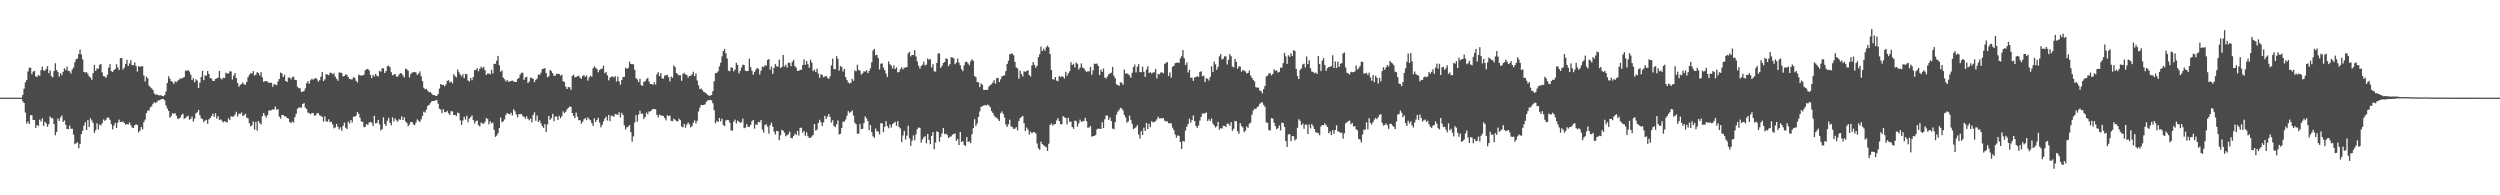 <?xml version="1.0" encoding="UTF-8"?>
<svg xmlns="http://www.w3.org/2000/svg" width="1920" height="150">
  <path d="M0 74.997h1v1.000H0zM1 74.997h1v1.000H1zM2 74.997h1v1.000H2zM3 74.997h1v1.000H3zM4 74.997h1v1.000H4zM5 74.997h1v1.000H5zM6 74.997h1v1.000H6zM7 74.997h1v1.000H7zM8 74.997h1v1.000H8zM9 74.997h1v1.000H9zM10 74.997h1v1.000H10zM11 74.997h1v1.000H11zM12 74.997h1v1.000H12zM13 74.997h1v1.000H13zM14 74.997h1v1.000H14zM15 74.997h1v1.000H15zM16 74.995h1v1.000H16zM17 72.815h1v5.071H17zM18 68.021h1v11.094H18zM19 63.198h1v23.299H19zM20 61.489h1v33.354H20zM21 54.932h1v38.369H21zM22 52.001h1v43.218H22zM23 51.953h1v36.533H23zM24 57.009h1v31.507H24zM25 54.968h1v37.185H25zM26 54.483h1v37.734H26zM27 58.679h1v39.564H27zM28 59.109h1v36.887H28zM29 57.569h1v39.284H29zM30 58.336h1v33.627H30zM31 53.916h1v39.422H31zM32 51.136h1v39.820H32zM33 53.995h1v42.724H33zM34 54.301h1v39.249H34zM35 53.009h1v41.781H35zM36 50.844h1v46.564H36zM37 56.181h1v39.205H37zM38 54.051h1v35.461H38zM39 58.459h1v32.299H39zM40 59.476h1v31.350H40zM41 54.546h1v40.663H41zM42 48.548h1v55.342H42zM43 53.825h1v47.475H43zM44 55.364h1v35.665H44zM45 58.764h1v34.097H45zM46 56.151h1v34.123H46zM47 57.673h1v31.074H47zM48 55.132h1v38.538H48zM49 52.397h1v40.132H49zM50 53.822h1v42.050H50zM51 51.054h1v47.974H51zM52 54.404h1v44.801H52zM53 54.674h1v41.774H53zM54 56.494h1v42.481H54zM55 53.347h1v45.493H55zM56 51.835h1v51.564H56zM57 47.837h1v62.864H57zM58 45.418h1v64.553H58zM59 44.931h1v64.323H59zM60 41.525h1v72.364H60zM61 38.034h1v72.434H61zM62 41.852h1v61.089H62zM63 45.554h1v54.886H63zM64 55.232h1v41.265H64zM65 55.717h1v38.214H65zM66 55.400h1v44.421H66zM67 56.725h1v35.484H67zM68 58.608h1v38.987H68zM69 59.615h1v31.263H69zM70 61.270h1v31.228H70zM71 56.152h1v38.277H71zM72 49.822h1v52.189H72zM73 54.477h1v45.550H73zM74 52.591h1v42.143H74zM75 52.796h1v46.626H75zM76 49.777h1v45.881H76zM77 49.211h1v47.202H77zM78 55.534h1v39.161H78zM79 58.469h1v33.271H79zM80 58.700h1v34.077H80zM81 59.761h1v32.078H81zM82 57.429h1v32.723H82zM83 52.006h1v38.489H83zM84 49.236h1v42.838H84zM85 54.637h1v40.736H85zM86 55.241h1v44.139H86zM87 53.927h1v42.528H87zM88 53.000h1v41.308H88zM89 49.382h1v48.896H89zM90 51.926h1v42.279H90zM91 53.801h1v38.048H91zM92 44.658h1v48.999H92zM93 44.614h1v49.014H93zM94 53.383h1v39.907H94zM95 51.942h1v42.514H95zM96 49.146h1v46.671H96zM97 45.940h1v49.352H97zM98 50.696h1v44.929H98zM99 48.674h1v45.374H99zM100 46.193h1v49.902H100zM101 50.022h1v47.902H101zM102 50.066h1v48.176H102zM103 47.924h1v48.258H103zM104 50.687h1v44.755H104zM105 54.933h1v41.176H105zM106 50.865h1v50.815H106zM107 51.314h1v49.000H107zM108 50.979h1v46.566H108zM109 50.837h1v48.541H109zM110 58.024h1v35.840H110zM111 62.496h1v29.415H111zM112 58.892h1v27.979H112zM113 60.172h1v24.747H113zM114 65.740h1v19.091H114zM115 66.950h1v15.495H115zM116 67.862h1v13.806H116zM117 69.074h1v10.664H117zM118 71.731h1v6.725H118zM119 72.751h1v6.458H119zM120 72.436h1v5.840H120zM121 73.078h1v4.097H121zM122 73.249h1v3.741H122zM123 73.124h1v3.298H123zM124 73.612h1v2.459H124zM125 73.932h1v2.094H125zM126 72.994h1v4.184H126zM127 70.232h1v10.804H127zM128 63.713h1v19.627H128zM129 58.557h1v26.621H129zM130 60.517h1v29.829H130zM131 62.330h1v26.849H131zM132 62.864h1v24.146H132zM133 64.455h1v22.988H133zM134 62.524h1v24.431H134zM135 63.159h1v25.730H135zM136 61.998h1v29.181H136zM137 61.230h1v29.917H137zM138 60.163h1v30.084H138zM139 60.432h1v27.844H139zM140 59.732h1v27.590H140zM141 59.114h1v32.118H141zM142 54.343h1v36.161H142zM143 54.316h1v35.353H143zM144 53.792h1v35.055H144zM145 54.945h1v36.948H145zM146 57.283h1v34.049H146zM147 61.551h1v28.006H147zM148 60.081h1v33.318H148zM149 63.125h1v28.022H149zM150 60.879h1v26.189H150zM151 61.845h1v24.408H151zM152 67.630h1v16.725H152zM153 63.552h1v24.997H153zM154 59.253h1v31.499H154zM155 54.301h1v37.194H155zM156 61.483h1v32.383H156zM157 57.889h1v34.781H157zM158 58.104h1v33.895H158zM159 54.523h1v40.537H159zM160 56.759h1v34.896H160zM161 59.963h1v30.727H161zM162 60.280h1v28.786H162zM163 62.076h1v25.255H163zM164 62.207h1v27.616H164zM165 60.609h1v26.423H165zM166 60.106h1v30.967H166zM167 59.586h1v29.654H167zM168 54.530h1v37.506H168zM169 60.256h1v31.443H169zM170 60.963h1v31.737H170zM171 59.693h1v34.329H171zM172 59.853h1v33.250H172zM173 55.853h1v38.033H173zM174 56.501h1v37.342H174zM175 56.345h1v34.464H175zM176 54.785h1v37.443H176zM177 54.833h1v34.411H177zM178 61.049h1v28.678H178zM179 57.937h1v31.463H179zM180 56.167h1v31.849H180zM181 60.020h1v25.842H181zM182 63.651h1v25.784H182zM183 66.671h1v20.635H183zM184 65.162h1v22.412H184zM185 64.451h1v21.933H185zM186 63.347h1v25.779H186zM187 64.768h1v23.721H187zM188 65.142h1v22.184H188zM189 62.869h1v27.485H189zM190 59.297h1v31.569H190zM191 57.449h1v37.185H191zM192 56.229h1v40.825H192zM193 56.530h1v39.676H193zM194 54.557h1v38.703H194zM195 58.007h1v41.555H195zM196 57.467h1v36.144H196zM197 55.387h1v44.954H197zM198 56.060h1v36.870H198zM199 57.884h1v36.620H199zM200 55.408h1v40.275H200zM201 59.398h1v29.848H201zM202 62.889h1v23.907H202zM203 62.289h1v26.437H203zM204 62.259h1v28.043H204zM205 62.690h1v25.758H205zM206 63.707h1v21.226H206zM207 63.510h1v21.328H207zM208 63.576h1v20.945H208zM209 66.599h1v17.420H209zM210 64.475h1v19.603H210zM211 65.032h1v16.816H211zM212 65.457h1v18.925H212zM213 62.584h1v21.183H213zM214 60.638h1v28.912H214zM215 55.699h1v35.443H215zM216 56.384h1v32.029H216zM217 59.130h1v29.118H217zM218 57.419h1v31.948H218zM219 62.157h1v27.239H219zM220 63.000h1v27.612H220zM221 59.644h1v31.391H221zM222 59.476h1v34.253H222zM223 60.943h1v33.560H223zM224 59.313h1v34.009H224zM225 58.891h1v35.195H225zM226 61.318h1v28.614H226zM227 61.335h1v26.127H227zM228 66.595h1v17.016H228zM229 67.701h1v14.934H229zM230 67.824h1v14.634H230zM231 70.616h1v12.073H231zM232 70.380h1v9.481H232zM233 69.863h1v9.278H233zM234 67.884h1v14.823H234zM235 63.910h1v19.824H235zM236 62.361h1v24.042H236zM237 64.335h1v22.652H237zM238 61.639h1v26.133H238zM239 60.493h1v26.275H239zM240 61.216h1v25.496H240zM241 60.426h1v28.394H241zM242 59.790h1v28.828H242zM243 60.895h1v26.122H243zM244 62.732h1v24.163H244zM245 61.556h1v27.032H245zM246 58.903h1v30.122H246zM247 55.344h1v34.506H247zM248 62.249h1v31.148H248zM249 60.969h1v28.422H249zM250 56.837h1v36.427H250zM251 57.235h1v36.196H251zM252 57.683h1v34.033H252zM253 55.743h1v38.226H253zM254 56.087h1v37.381H254zM255 57.065h1v38.480H255zM256 56.197h1v42.341H256zM257 58.897h1v39.011H257zM258 60.522h1v34.675H258zM259 61.985h1v35.413H259zM260 55.673h1v43.689H260zM261 55.692h1v42.095H261zM262 56.064h1v44.413H262zM263 58.702h1v37.933H263zM264 58.257h1v35.920H264zM265 57.103h1v41.004H265zM266 57.670h1v41.463H266zM267 59.247h1v34.191H267zM268 60.641h1v34.241H268zM269 61.033h1v31.110H269zM270 60.869h1v33.127H270zM271 59.259h1v30.415H271zM272 59.817h1v29.797H272zM273 62.045h1v26.805H273zM274 63.339h1v22.638H274zM275 57.402h1v29.984H275zM276 57.887h1v32.458H276zM277 58.031h1v35.210H277zM278 57.945h1v35.636H278zM279 57.391h1v40.240H279zM280 54.090h1v43.295H280zM281 53.186h1v42.117H281zM282 52.885h1v43.115H282zM283 54.076h1v40.086H283zM284 57.422h1v36.054H284zM285 60.023h1v34.363H285zM286 57.437h1v39.313H286zM287 58.704h1v30.209H287zM288 56.808h1v37.980H288zM289 58.177h1v36.232H289zM290 58.740h1v33.337H290zM291 54.437h1v41.084H291zM292 55.021h1v45.196H292zM293 52.429h1v46.680H293zM294 52.426h1v37.695H294zM295 56.051h1v39.229H295zM296 54.560h1v42.136H296zM297 50.832h1v41.888H297zM298 50.383h1v40.076H298zM299 51.589h1v42.653H299zM300 55.436h1v40.869H300zM301 57.867h1v32.315H301zM302 57.369h1v35.817H302zM303 56.762h1v34.179H303zM304 58.837h1v33.590H304zM305 58.778h1v34.703H305zM306 57.208h1v34.348H306zM307 56.123h1v35.825H307zM308 56.435h1v33.029H308zM309 57.919h1v34.236H309zM310 59.496h1v30.631H310zM311 52.777h1v40.509H311zM312 53.270h1v41.152H312zM313 54.328h1v42.483H313zM314 59.456h1v36.202H314zM315 56.780h1v36.888H315zM316 55.735h1v38.045H316zM317 55.422h1v40.090H317zM318 55.236h1v40.760H318zM319 55.697h1v38.461H319zM320 57.616h1v34.079H320zM321 56.419h1v36.376H321zM322 54.816h1v38.871H322zM323 58.576h1v33.081H323zM324 62.394h1v26.637H324zM325 67.357h1v18.415H325zM326 68.619h1v17.872H326zM327 68.202h1v15.960H327zM328 69.652h1v11.631H328zM329 70.790h1v9.849H329zM330 70.696h1v8.564H330zM331 71.793h1v6.155H331zM332 72.957h1v4.635H332zM333 73.010h1v4.554H333zM334 73.641h1v3.427H334zM335 73.684h1v3.086H335zM336 72.200h1v7.483H336zM337 68.039h1v15.455H337zM338 64.468h1v19.702H338zM339 65.293h1v21.576H339zM340 65.123h1v18.745H340zM341 66.294h1v19.855H341zM342 64.877h1v21.273H342zM343 62.109h1v23.047H343zM344 61.571h1v25.426H344zM345 63.384h1v24.949H345zM346 62.614h1v22.731H346zM347 64.018h1v21.578H347zM348 56.956h1v31.367H348zM349 58.445h1v29.775H349zM350 59.383h1v29.779H350zM351 53.426h1v33.026H351zM352 55.452h1v31.646H352zM353 57.291h1v35.161H353zM354 58.633h1v37.251H354zM355 56.991h1v35.508H355zM356 59.991h1v29.733H356zM357 56.745h1v35.033H357zM358 56.984h1v31.881H358zM359 61.730h1v32.162H359zM360 62.593h1v28.475H360zM361 59.936h1v30.015H361zM362 61.588h1v27.018H362zM363 59.161h1v33.103H363zM364 53.872h1v40.994H364zM365 53.611h1v39.492H365zM366 52.397h1v40.219H366zM367 54.657h1v41.514H367zM368 52.814h1v44.337H368zM369 51.158h1v42.985H369zM370 52.399h1v42.417H370zM371 51.320h1v43.831H371zM372 53.837h1v39.681H372zM373 57.543h1v33.123H373zM374 56.446h1v34.912H374zM375 56.428h1v39.056H375zM376 57.109h1v36.074H376zM377 53.550h1v41.149H377zM378 56.492h1v37.640H378zM379 49.047h1v50.683H379zM380 48.992h1v56.109H380zM381 46.608h1v57.552H381zM382 42.887h1v59.336H382zM383 50.113h1v48.241H383zM384 55.084h1v35.180H384zM385 54.116h1v39.759H385zM386 59.586h1v33.633H386zM387 60.834h1v30.923H387zM388 62.567h1v25.742H388zM389 61.395h1v25.345H389zM390 62.780h1v24.739H390zM391 62.525h1v25.288H391zM392 62.206h1v24.390H392zM393 61.838h1v26.908H393zM394 62.528h1v21.393H394zM395 62.911h1v22.469H395zM396 62.953h1v24.911H396zM397 60.699h1v29.399H397zM398 59.874h1v27.781H398zM399 57.235h1v30.562H399zM400 55.791h1v31.720H400zM401 55.837h1v33.338H401zM402 61.373h1v28.340H402zM403 59.515h1v31.685H403zM404 58.903h1v30.435H404zM405 63.752h1v27.553H405zM406 62.589h1v29.845H406zM407 59.631h1v31.454H407zM408 59.911h1v34.109H408zM409 60.661h1v27.625H409zM410 63.086h1v23.174H410zM411 61.306h1v31.429H411zM412 60.310h1v28.431H412zM413 57.175h1v36.572H413zM414 57.476h1v34.992H414zM415 55.785h1v39.005H415zM416 52.971h1v43.914H416zM417 52.731h1v45.544H417zM418 52.340h1v42.970H418zM419 56.129h1v45.309H419zM420 59.329h1v36.279H420zM421 58.549h1v30.532H421zM422 53.767h1v38.274H422zM423 54.658h1v36.104H423zM424 56.203h1v31.260H424zM425 58.283h1v34.872H425zM426 58.107h1v31.363H426zM427 56.582h1v32.985H427zM428 56.793h1v35.350H428zM429 56.717h1v32.255H429zM430 58.125h1v32.735H430zM431 57.353h1v31.957H431zM432 62.406h1v23.072H432zM433 62.918h1v23.925H433zM434 66.560h1v19.379H434zM435 68.406h1v15.596H435zM436 66.938h1v15.913H436zM437 66.952h1v14.878H437zM438 68.978h1v13.092H438zM439 58.328h1v28.478H439zM440 57.293h1v31.753H440zM441 59.444h1v31.214H441zM442 59.031h1v27.474H442zM443 58.582h1v31.014H443zM444 58.046h1v34.265H444zM445 59.721h1v32.623H445zM446 60.539h1v34.449H446zM447 58.393h1v35.134H447zM448 57.634h1v34.089H448zM449 59.050h1v31.578H449zM450 57.968h1v34.282H450zM451 61.925h1v28.176H451zM452 59.482h1v32.039H452zM453 58.223h1v34.193H453zM454 58.868h1v35.725H454zM455 52.452h1v44.287H455zM456 50.943h1v40.003H456zM457 52.053h1v41.597H457zM458 53.067h1v39.150H458zM459 55.529h1v34.950H459zM460 53.772h1v40.387H460zM461 52.945h1v44.848H461zM462 52.672h1v43.255H462zM463 50.406h1v42.860H463zM464 56.259h1v34.796H464zM465 55.283h1v34.316H465zM466 57.787h1v34.808H466zM467 61.719h1v26.558H467zM468 59.638h1v33.451H468zM469 58.936h1v29.881H469zM470 58.709h1v30.324H470zM471 59.481h1v30.233H471zM472 58.477h1v29.061H472zM473 62.514h1v25.334H473zM474 58.799h1v29.580H474zM475 62.520h1v23.691H475zM476 65.049h1v25.148H476zM477 61.425h1v25.197H477zM478 59.122h1v29.223H478zM479 59.075h1v37.200H479zM480 51.985h1v47.485H480zM481 52.951h1v44.765H481zM482 52.159h1v45.081H482zM483 47.287h1v48.729H483zM484 49.227h1v52.256H484zM485 49.192h1v59.588H485zM486 49.415h1v55.293H486zM487 53.560h1v40.471H487zM488 60.037h1v28.412H488zM489 61.004h1v32.496H489zM490 63.088h1v24.879H490zM491 60.502h1v24.520H491zM492 65.415h1v21.930H492zM493 65.902h1v21.392H493zM494 62.904h1v28.514H494zM495 62.286h1v27.545H495zM496 60.752h1v25.704H496zM497 59.768h1v27.973H497zM498 62.556h1v23.001H498zM499 64.512h1v21.103H499zM500 64.445h1v20.153H500zM501 65.164h1v18.453H501zM502 63.139h1v20.664H502zM503 64.904h1v19.018H503zM504 57.100h1v31.149H504zM505 55.441h1v34.792H505zM506 58.416h1v29.657H506zM507 56.155h1v32.410H507zM508 60.144h1v28.671H508zM509 60.475h1v28.679H509zM510 58.101h1v32.586H510zM511 57.769h1v34.736H511zM512 57.462h1v30.991H512zM513 59.260h1v29.876H513zM514 62.440h1v26.290H514zM515 58.821h1v33.987H515zM516 59.738h1v33.413H516zM517 50.163h1v40.975H517zM518 51.470h1v40.527H518zM519 56.087h1v36.859H519zM520 57.033h1v36.310H520zM521 57.885h1v33.321H521zM522 57.738h1v34.577H522zM523 62.017h1v35.232H523zM524 56.796h1v41.013H524zM525 55.841h1v39.280H525zM526 57.147h1v40.930H526zM527 57.559h1v38.159H527zM528 59.610h1v34.521H528zM529 58.192h1v37.311H529zM530 58.233h1v39.624H530zM531 57.060h1v39.786H531zM532 55.112h1v39.214H532zM533 58.399h1v34.064H533zM534 56.381h1v38.500H534zM535 61.852h1v30.972H535zM536 65.524h1v20.119H536zM537 68.391h1v14.299H537zM538 68.004h1v12.589H538zM539 69.124h1v11.601H539zM540 70.629h1v10.022H540zM541 71.000h1v9.114H541zM542 71.954h1v6.221H542zM543 72.766h1v4.340H543zM544 73.515h1v3.478H544zM545 73.476h1v3.174H545zM546 72.935h1v4.201H546zM547 70.032h1v9.253H547zM548 62.421h1v22.266H548zM549 56.213h1v38.479H549zM550 55.931h1v36.945H550zM551 54.771h1v38.977H551zM552 51.006h1v39.600H552zM553 48.182h1v45.087H553zM554 43.295h1v47.867H554zM555 39.172h1v56.872H555zM556 37.601h1v59.333H556zM557 40.978h1v51.594H557zM558 44.954h1v47.106H558zM559 54.282h1v38.019H559zM560 54.754h1v39.474H560zM561 51.654h1v48.473H561zM562 52.084h1v48.339H562zM563 54.726h1v38.763H563zM564 53.392h1v38.448H564zM565 48.227h1v46.571H565zM566 49.858h1v42.762H566zM567 56.303h1v37.068H567zM568 54.462h1v39.963H568zM569 51.774h1v42.034H569zM570 49.635h1v41.498H570zM571 49.904h1v48.593H571zM572 54.327h1v43.740H572zM573 54.615h1v40.727H573zM574 54.453h1v42.983H574zM575 45.106h1v52.313H575zM576 51.537h1v44.442H576zM577 54.272h1v38.942H577zM578 57.324h1v34.765H578zM579 55.305h1v43.519H579zM580 53.507h1v42.007H580zM581 52.150h1v43.726H581zM582 52.904h1v40.705H582zM583 57.200h1v36.809H583zM584 54.330h1v37.815H584zM585 51.100h1v48.500H585zM586 51.626h1v50.133H586zM587 50.138h1v45.987H587zM588 50.362h1v45.014H588zM589 45.988h1v51.321H589zM590 45.338h1v57.244H590zM591 53.528h1v42.680H591zM592 51.066h1v43.084H592zM593 56.706h1v40.641H593zM594 52.056h1v49.055H594zM595 49.254h1v54.037H595zM596 50.953h1v49.557H596zM597 51.208h1v49.581H597zM598 45.801h1v61.895H598zM599 52.258h1v51.619H599zM600 51.341h1v48.369H600zM601 42.183h1v58.239H601zM602 51.074h1v50.827H602zM603 49.643h1v55.030H603zM604 51.894h1v51.935H604zM605 48.179h1v54.898H605zM606 48.236h1v52.898H606zM607 50.844h1v55.101H607zM608 47.440h1v58.801H608zM609 45.936h1v58.456H609zM610 50.764h1v51.912H610zM611 51.900h1v51.758H611zM612 54.485h1v46.075H612zM613 54.331h1v49.809H613zM614 53.575h1v44.576H614zM615 53.648h1v44.455H615zM616 49.986h1v51.948H616zM617 45.609h1v54.944H617zM618 49.707h1v54.595H618zM619 46.805h1v54.799H619zM620 49.370h1v55.302H620zM621 51.960h1v54.018H621zM622 45.807h1v59.956H622zM623 48.041h1v56.775H623zM624 54.640h1v48.977H624zM625 53.419h1v41.863H625zM626 55.308h1v44.971H626zM627 52.717h1v46.792H627zM628 56.518h1v37.984H628zM629 59.743h1v32.282H629zM630 57.015h1v36.890H630zM631 57.580h1v39.263H631zM632 59.318h1v34.614H632zM633 58.786h1v30.136H633zM634 58.331h1v33.028H634zM635 59.678h1v29.915H635zM636 60.661h1v26.987H636zM637 58.671h1v31.199H637zM638 50.242h1v43.896H638zM639 45.021h1v47.353H639zM640 53.031h1v43.718H640zM641 53.203h1v44.553H641zM642 43.102h1v52.376H642zM643 45.149h1v47.389H643zM644 54.204h1v49.112H644zM645 50.711h1v51.979H645zM646 51.533h1v46.767H646zM647 54.955h1v38.473H647zM648 52.948h1v40.520H648zM649 59.244h1v32.498H649zM650 61.485h1v27.420H650zM651 63.239h1v22.098H651zM652 64.199h1v22.485H652zM653 63.564h1v22.359H653zM654 60.534h1v24.312H654zM655 62.070h1v26.744H655zM656 54.044h1v40.192H656zM657 54.801h1v40.614H657zM658 49.712h1v52.951H658zM659 53.700h1v48.979H659zM660 54.338h1v40.795H660zM661 57.177h1v42.054H661zM662 56.384h1v42.541H662zM663 54.709h1v39.819H663zM664 54.981h1v34.427H664zM665 53.888h1v37.112H665zM666 56.177h1v36.925H666zM667 54.588h1v45.411H667zM668 52.459h1v43.656H668zM669 47.854h1v53.680H669zM670 38.787h1v65.912H670zM671 37.506h1v68.271H671zM672 42.418h1v56.331H672zM673 42.071h1v58.712H673zM674 44.591h1v56.451H674zM675 53.416h1v49.857H675zM676 48.913h1v45.645H676zM677 48.704h1v46.033H677zM678 51.989h1v49.566H678zM679 53.853h1v43.503H679zM680 56.539h1v36.502H680zM681 59.132h1v37.789H681zM682 47.160h1v51.369H682zM683 49.374h1v46.276H683zM684 50.333h1v47.707H684zM685 52.614h1v42.716H685zM686 50.214h1v44.215H686zM687 53.048h1v40.496H687zM688 51.766h1v44.841H688zM689 55.598h1v37.414H689zM690 55.134h1v42.425H690zM691 53.167h1v45.499H691zM692 51.585h1v57.498H692zM693 53.256h1v50.786H693zM694 52.068h1v48.451H694zM695 51.830h1v55.324H695zM696 51.547h1v52.634H696zM697 41.019h1v55.541H697zM698 39.835h1v66.450H698zM699 43.308h1v68.741H699zM700 42.245h1v65.809H700zM701 42.285h1v61.730H701zM702 38.538h1v69.261H702zM703 43.368h1v59.811H703zM704 47.198h1v51.914H704zM705 50.552h1v47.381H705zM706 52.735h1v45.411H706zM707 50.730h1v58.808H707zM708 49.664h1v57.384H708zM709 47.346h1v58.097H709zM710 50.265h1v54.312H710zM711 49.613h1v60.475H711zM712 44.863h1v58.002H712zM713 45.989h1v61.412H713zM714 45.425h1v65.195H714zM715 51.741h1v52.659H715zM716 49.306h1v52.147H716zM717 54.740h1v59.824H717zM718 55.030h1v54.476H718zM719 48.342h1v52.503H719zM720 40.998h1v60.408H720zM721 41.094h1v67.656H721zM722 52.228h1v52.956H722zM723 50.588h1v51.878H723zM724 48.301h1v49.937H724zM725 47.639h1v55.424H725zM726 44.806h1v57.784H726zM727 45.300h1v58.306H727zM728 50.803h1v55.249H728zM729 49.231h1v55.878H729zM730 43.997h1v60.748H730zM731 44.201h1v59.247H731zM732 44.748h1v58.124H732zM733 49.305h1v53.212H733zM734 48.045h1v60.079H734zM735 44.982h1v61.767H735zM736 48.087h1v63.261H736zM737 50.132h1v51.176H737zM738 53.034h1v55.992H738zM739 54.665h1v53.746H739zM740 50.115h1v61.270H740zM741 47.589h1v64.507H741zM742 47.445h1v57.820H742zM743 48.717h1v60.457H743zM744 50.138h1v58.351H744zM745 47.125h1v62.779H745zM746 45.486h1v57.595H746zM747 46.630h1v51.820H747zM748 58.413h1v33.134H748zM749 59.218h1v37.592H749zM750 63.025h1v31.791H750zM751 63.190h1v26.540H751zM752 66.990h1v18.562H752zM753 64.073h1v17.973H753zM754 65.152h1v16.368H754zM755 69.026h1v12.005H755zM756 69.120h1v11.518H756zM757 68.911h1v12.162H757zM758 69.042h1v11.317H758zM759 66.478h1v14.504H759zM760 65.367h1v16.900H760zM761 64.689h1v20.670H761zM762 63.393h1v23.284H762zM763 61.661h1v27.086H763zM764 64.261h1v25.782H764zM765 59.988h1v30.349H765zM766 59.733h1v31.874H766zM767 62.989h1v29.925H767zM768 60.936h1v26.020H768zM769 58.575h1v27.032H769zM770 58.142h1v29.314H770zM771 57.791h1v32.531H771zM772 54.644h1v41.020H772zM773 49.167h1v48.287H773zM774 46.674h1v48.823H774zM775 41.725h1v50.176H775zM776 41.216h1v55.877H776zM777 41.173h1v56.489H777zM778 42.458h1v56.625H778zM779 47.489h1v51.204H779zM780 51.754h1v45.954H780zM781 52.576h1v47.559H781zM782 60.417h1v32.582H782zM783 54.290h1v36.497H783zM784 56.905h1v32.900H784zM785 58.717h1v30.266H785zM786 54.679h1v39.994H786zM787 55.178h1v45.456H787zM788 54.543h1v43.422H788zM789 53.878h1v45.640H789zM790 57.696h1v45.689H790zM791 58.797h1v42.337H791zM792 50.254h1v52.212H792zM793 47.640h1v53.837H793zM794 49.824h1v51.691H794zM795 52.083h1v50.432H795zM796 50.572h1v59.629H796zM797 43.871h1v70.020H797zM798 41.635h1v73.500H798zM799 35.800h1v72.994H799zM800 39.239h1v71.406H800zM801 37.364h1v74.200H801zM802 38.942h1v73.472H802zM803 36.282h1v76.773H803zM804 35.082h1v80.898H804zM805 36.336h1v74.073H805zM806 41.466h1v54.542H806zM807 53.831h1v40.920H807zM808 60.804h1v35.647H808zM809 61.135h1v34.307H809zM810 59.132h1v36.212H810zM811 61.855h1v30.734H811zM812 62.352h1v28.442H812zM813 58.434h1v34.483H813zM814 59.289h1v36.026H814zM815 58.512h1v36.985H815zM816 59.003h1v30.153H816zM817 60.313h1v29.801H817zM818 55.074h1v35.530H818zM819 58.194h1v37.326H819zM820 56.261h1v34.180H820zM821 54.687h1v38.780H821zM822 47.751h1v45.665H822zM823 49.921h1v47.670H823zM824 48.944h1v49.964H824zM825 51.804h1v40.825H825zM826 48.021h1v44.940H826zM827 49.034h1v48.206H827zM828 53.417h1v41.357H828zM829 51.913h1v40.001H829zM830 48.678h1v44.865H830zM831 51.852h1v41.375H831zM832 52.513h1v40.338H832zM833 54.095h1v36.433H833zM834 55.217h1v37.869H834zM835 54.757h1v43.390H835zM836 54.788h1v43.061H836zM837 51.278h1v45.484H837zM838 57.422h1v47.540H838zM839 54.026h1v50.493H839zM840 48.810h1v55.586H840zM841 49.154h1v54.473H841zM842 48.736h1v50.701H842zM843 50.598h1v48.113H843zM844 57.680h1v41.226H844zM845 53.461h1v45.560H845zM846 55.141h1v38.711H846zM847 52.565h1v45.815H847zM848 59.482h1v32.165H848zM849 60.335h1v28.522H849zM850 58.756h1v29.926H850zM851 56.995h1v35.091H851zM852 56.420h1v33.804H852zM853 55.777h1v37.271H853zM854 51.339h1v47.441H854zM855 58.207h1v41.038H855zM856 60.107h1v33.739H856zM857 64.770h1v23.319H857zM858 65.295h1v20.467H858zM859 65.963h1v18.444H859zM860 63.192h1v19.600H860zM861 63.517h1v19.766H861zM862 65.092h1v19.710H862zM863 53.430h1v34.822H863zM864 56.596h1v33.648H864zM865 56.258h1v37.951H865zM866 56.986h1v36.310H866zM867 57.961h1v30.812H867zM868 59.764h1v32.233H868zM869 55.912h1v39.257H869zM870 51.554h1v47.598H870zM871 49.543h1v48.856H871zM872 55.664h1v42.023H872zM873 51.255h1v44.866H873zM874 49.315h1v54.011H874zM875 55.277h1v51.234H875zM876 55.503h1v45.158H876zM877 51.170h1v52.482H877zM878 55.172h1v42.919H878zM879 59.068h1v41.483H879zM880 53.352h1v41.113H880zM881 50.838h1v48.304H881zM882 56.093h1v39.041H882zM883 55.414h1v42.289H883zM884 56.504h1v36.648H884zM885 55.628h1v38.386H885zM886 55.493h1v38.112H886zM887 52.903h1v40.179H887zM888 60.218h1v31.375H888zM889 56.683h1v32.982H889zM890 57.065h1v33.948H890zM891 55.660h1v35.145H891zM892 55.614h1v35.302H892zM893 56.244h1v34.367H893zM894 49.067h1v43.653H894zM895 48.264h1v45.001H895zM896 47.673h1v45.576H896zM897 58.283h1v36.367H897zM898 55.725h1v38.938H898zM899 59.668h1v35.065H899zM900 51.189h1v46.826H900zM901 50.635h1v49.271H901zM902 48.591h1v54.732H902zM903 48.198h1v57.574H903zM904 47.940h1v56.017H904zM905 48.399h1v56.079H905zM906 44.847h1v64.198H906zM907 43.222h1v71.146H907zM908 38.394h1v69.925H908zM909 44.705h1v64.049H909zM910 49.958h1v50.326H910zM911 47.908h1v49.439H911zM912 55.667h1v39.620H912zM913 53.662h1v37.528H913zM914 59.721h1v34.417H914zM915 59.658h1v32.580H915zM916 62.131h1v26.524H916zM917 59.478h1v33.506H917zM918 59.243h1v37.456H918zM919 58.445h1v39.699H919zM920 59.130h1v37.305H920zM921 55.281h1v37.342H921zM922 54.675h1v35.150H922zM923 58.588h1v28.575H923zM924 58.131h1v29.054H924zM925 63.042h1v23.955H925zM926 60.080h1v26.315H926zM927 60.465h1v32.555H927zM928 61.830h1v29.774H928zM929 59.027h1v33.892H929zM930 50.914h1v40.088H930zM931 55.389h1v39.492H931zM932 47.253h1v49.073H932zM933 49.389h1v48.580H933zM934 53.597h1v43.384H934zM935 51.255h1v42.340H935zM936 43.298h1v56.361H936zM937 41.463h1v56.903H937zM938 45.705h1v53.102H938zM939 45.076h1v51.521H939zM940 43.202h1v53.534H940zM941 43.325h1v54.271H941zM942 49.554h1v45.304H942zM943 45.946h1v49.163H943zM944 41.483h1v55.134H944zM945 43.177h1v50.605H945zM946 51.124h1v49.396H946zM947 51.776h1v47.133H947zM948 45.241h1v47.612H948zM949 47.456h1v45.732H949zM950 52.800h1v47.997H950zM951 50.880h1v51.896H951zM952 51.224h1v43.361H952zM953 55.092h1v41.645H953zM954 53.767h1v44.105H954zM955 54.293h1v47.166H955zM956 54.849h1v45.548H956zM957 56.455h1v40.685H957zM958 56.028h1v42.185H958zM959 54.155h1v40.859H959zM960 57.994h1v36.217H960zM961 59.737h1v28.445H961zM962 61.294h1v23.703H962zM963 62.628h1v20.880H963zM964 66.922h1v16.905H964zM965 67.353h1v15.060H965zM966 67.288h1v14.334H966zM967 69.459h1v10.262H967zM968 70.004h1v8.834H968zM969 71.720h1v6.876H969zM970 68.409h1v12.156H970zM971 65.997h1v16.007H971zM972 58.742h1v35.243H972zM973 58.069h1v36.227H973zM974 56.382h1v43.428H974zM975 56.284h1v44.138H975zM976 57.816h1v32.909H976zM977 56.831h1v34.232H977zM978 53.219h1v41.043H978zM979 54.383h1v42.491H979zM980 53.991h1v45.237H980zM981 55.771h1v42.730H981zM982 55.195h1v41.154H982zM983 51.975h1v48.172H983zM984 51.920h1v42.303H984zM985 48.510h1v45.991H985zM986 40.531h1v56.931H986zM987 43.341h1v64.987H987zM988 49.061h1v63.796H988zM989 42.439h1v60.806H989zM990 43.675h1v59.268H990zM991 40.934h1v67.526H991zM992 43.040h1v61.394H992zM993 38.575h1v66.104H993zM994 39.158h1v68.749H994zM995 52.869h1v53.922H995zM996 58.433h1v39.726H996zM997 60.699h1v30.882H997zM998 53.667h1v39.100H998zM999 52.538h1v43.627H999zM1000 49.495h1v45.355H1000zM1001 48.914h1v49.951H1001zM1002 51.800h1v43.882H1002zM1003 43.438h1v52.329H1003zM1004 49.270h1v53.657H1004zM1005 46.298h1v49.341H1005zM1006 52.451h1v46.125H1006zM1007 54.968h1v40.213H1007zM1008 55.201h1v41.622H1008zM1009 56.332h1v42.810H1009zM1010 55.655h1v45.948H1010zM1011 56.766h1v45.118H1011zM1012 42.996h1v59.291H1012zM1013 49.108h1v54.724H1013zM1014 54.578h1v42.543H1014zM1015 46.475h1v49.520H1015zM1016 44.572h1v51.625H1016zM1017 49.860h1v44.883H1017zM1018 54.354h1v41.853H1018zM1019 52.351h1v45.232H1019zM1020 51.399h1v51.007H1020zM1021 51.312h1v49.646H1021zM1022 50.745h1v53.048H1022zM1023 42.424h1v57.579H1023zM1024 52.209h1v50.658H1024zM1025 47.197h1v52.570H1025zM1026 52.190h1v44.071H1026zM1027 47.330h1v53.624H1027zM1028 51.364h1v49.737H1028zM1029 48.960h1v53.065H1029zM1030 48.559h1v53.325H1030zM1031 41.071h1v65.498H1031zM1032 40.291h1v62.112H1032zM1033 51.792h1v43.002H1033zM1034 55.851h1v38.075H1034zM1035 56.372h1v36.716H1035zM1036 57.193h1v35.391H1036zM1037 55.098h1v40.451H1037zM1038 55.532h1v38.823H1038zM1039 55.265h1v41.845H1039zM1040 54.935h1v41.953H1040zM1041 50.269h1v48.982H1041zM1042 53.385h1v46.744H1042zM1043 52.436h1v54.138H1043zM1044 50.722h1v56.503H1044zM1045 47.445h1v61.991H1045zM1046 47.477h1v55.879H1046zM1047 56.540h1v43.056H1047zM1048 56.353h1v43.269H1048zM1049 55.897h1v38.053H1049zM1050 57.574h1v41.760H1050zM1051 55.766h1v35.015H1051zM1052 59.456h1v34.962H1052zM1053 61.980h1v33.675H1053zM1054 57.631h1v36.096H1054zM1055 63.079h1v28.739H1055zM1056 58.215h1v32.383H1056zM1057 59.721h1v31.824H1057zM1058 64.170h1v25.843H1058zM1059 59.756h1v28.451H1059zM1060 62.477h1v25.241H1060zM1061 54.621h1v39.683H1061zM1062 51.605h1v44.855H1062zM1063 53.544h1v42.393H1063zM1064 51.706h1v43.119H1064zM1065 49.872h1v46.379H1065zM1066 51.062h1v47.886H1066zM1067 46.818h1v48.294H1067zM1068 48.085h1v47.036H1068zM1069 48.746h1v47.703H1069zM1070 50.127h1v47.268H1070zM1071 55.106h1v44.042H1071zM1072 55.479h1v37.870H1072zM1073 59.232h1v28.803H1073zM1074 64.163h1v23.400H1074zM1075 64.552h1v20.348H1075zM1076 66.163h1v20.405H1076zM1077 63.011h1v27.036H1077zM1078 56.012h1v32.613H1078zM1079 52.413h1v42.149H1079zM1080 47.421h1v49.276H1080zM1081 41.066h1v51.706H1081zM1082 48.321h1v46.494H1082zM1083 40.731h1v52.549H1083zM1084 47.095h1v49.200H1084zM1085 57.043h1v40.892H1085zM1086 54.897h1v39.215H1086zM1087 56.958h1v34.920H1087zM1088 57.692h1v30.640H1088zM1089 58.054h1v34.062H1089zM1090 62.580h1v25.324H1090zM1091 61.301h1v29.259H1091zM1092 61.506h1v31.850H1092zM1093 59.270h1v33.155H1093zM1094 58.749h1v32.992H1094zM1095 59.311h1v34.296H1095zM1096 58.752h1v33.954H1096zM1097 55.372h1v40.060H1097zM1098 56.573h1v40.737H1098zM1099 55.153h1v43.258H1099zM1100 53.271h1v43.252H1100zM1101 56.669h1v39.498H1101zM1102 51.896h1v41.313H1102zM1103 48.842h1v46.257H1103zM1104 52.740h1v45.645H1104zM1105 49.005h1v50.421H1105zM1106 57.585h1v32.992H1106zM1107 51.670h1v43.267H1107zM1108 51.421h1v46.202H1108zM1109 53.598h1v43.752H1109zM1110 52.354h1v47.182H1110zM1111 50.120h1v51.578H1111zM1112 56.725h1v38.028H1112zM1113 55.598h1v44.533H1113zM1114 57.701h1v41.219H1114zM1115 57.770h1v44.103H1115zM1116 48.357h1v56.380H1116zM1117 48.898h1v48.048H1117zM1118 47.048h1v51.018H1118zM1119 52.213h1v49.754H1119zM1120 44.308h1v60.777H1120zM1121 46.318h1v56.246H1121zM1122 45.592h1v63.340H1122zM1123 45.190h1v63.110H1123zM1124 41.901h1v65.199H1124zM1125 44.978h1v57.458H1125zM1126 49.326h1v50.810H1126zM1127 48.564h1v57.115H1127zM1128 46.730h1v63.103H1128zM1129 49.562h1v55.753H1129zM1130 50.109h1v55.589H1130zM1131 43.699h1v66.317H1131zM1132 40.626h1v66.150H1132zM1133 37.569h1v70.821H1133zM1134 47.276h1v60.866H1134zM1135 42.191h1v62.723H1135zM1136 36.241h1v72.434H1136zM1137 43.062h1v61.190H1137zM1138 48.756h1v53.970H1138zM1139 45.236h1v48.712H1139zM1140 48.350h1v46.950H1140zM1141 53.170h1v51.229H1141zM1142 47.885h1v64.485H1142zM1143 44.143h1v65.737H1143zM1144 44.983h1v56.222H1144zM1145 45.967h1v57.455H1145zM1146 46.328h1v57.051H1146zM1147 47.885h1v61.387H1147zM1148 43.372h1v58.835H1148zM1149 39.290h1v64.298H1149zM1150 43.402h1v54.600H1150zM1151 48.299h1v52.959H1151zM1152 50.451h1v49.829H1152zM1153 50.320h1v49.170H1153zM1154 48.495h1v47.668H1154zM1155 47.835h1v51.953H1155zM1156 45.825h1v54.932H1156zM1157 47.352h1v52.918H1157zM1158 49.226h1v50.596H1158zM1159 48.534h1v53.090H1159zM1160 46.955h1v57.952H1160zM1161 49.858h1v55.363H1161zM1162 51.645h1v53.166H1162zM1163 50.029h1v58.912H1163zM1164 48.296h1v59.039H1164zM1165 44.052h1v60.727H1165zM1166 45.720h1v57.600H1166zM1167 48.289h1v55.652H1167zM1168 53.776h1v50.502H1168zM1169 53.248h1v44.921H1169zM1170 59.681h1v35.808H1170zM1171 59.842h1v32.894H1171zM1172 61.938h1v25.695H1172zM1173 64.214h1v21.099H1173zM1174 62.973h1v19.573H1174zM1175 67.329h1v15.155H1175zM1176 69.730h1v11.361H1176zM1177 70.143h1v9.672H1177zM1178 71.484h1v7.375H1178zM1179 70.681h1v8.298H1179zM1180 68.061h1v13.617H1180zM1181 66.355h1v15.078H1181zM1182 65.563h1v20.328H1182zM1183 65.767h1v21.759H1183zM1184 65.085h1v20.324H1184zM1185 65.205h1v22.636H1185zM1186 58.919h1v33.068H1186zM1187 60.283h1v33.551H1187zM1188 62.373h1v31.222H1188zM1189 64.350h1v22.896H1189zM1190 64.625h1v23.262H1190zM1191 62.240h1v25.609H1191zM1192 61.226h1v25.298H1192zM1193 61.327h1v26.497H1193zM1194 59.580h1v30.473H1194zM1195 51.098h1v41.970H1195zM1196 51.021h1v44.571H1196zM1197 53.014h1v44.900H1197zM1198 54.538h1v47.336H1198zM1199 52.375h1v46.141H1199zM1200 51.671h1v47.908H1200zM1201 41.474h1v60.404H1201zM1202 44.377h1v56.242H1202zM1203 49.849h1v47.867H1203zM1204 52.089h1v46.657H1204zM1205 55.321h1v42.367H1205zM1206 48.732h1v48.774H1206zM1207 52.391h1v44.118H1207zM1208 55.441h1v39.543H1208zM1209 53.411h1v41.263H1209zM1210 48.198h1v50.198H1210zM1211 51.778h1v47.555H1211zM1212 53.569h1v44.948H1212zM1213 52.538h1v46.662H1213zM1214 50.146h1v51.736H1214zM1215 47.345h1v60.352H1215zM1216 46.307h1v59.194H1216zM1217 42.720h1v61.840H1217zM1218 51.173h1v49.844H1218zM1219 52.623h1v44.482H1219zM1220 45.742h1v54.852H1220zM1221 46.494h1v56.441H1221zM1222 47.940h1v55.107H1222zM1223 43.754h1v58.292H1223zM1224 45.040h1v63.170H1224zM1225 42.579h1v65.471H1225zM1226 39.695h1v65.479H1226zM1227 40.081h1v64.717H1227zM1228 52.365h1v51.828H1228zM1229 51.430h1v53.146H1229zM1230 54.620h1v45.354H1230zM1231 55.417h1v45.959H1231zM1232 54.468h1v37.542H1232zM1233 56.120h1v39.386H1233zM1234 59.296h1v34.480H1234zM1235 61.718h1v35.698H1235zM1236 61.782h1v29.583H1236zM1237 59.722h1v31.624H1237zM1238 61.876h1v30.497H1238zM1239 60.598h1v28.934H1239zM1240 61.363h1v27.005H1240zM1241 59.894h1v27.852H1241zM1242 59.439h1v31.381H1242zM1243 51.293h1v38.285H1243zM1244 48.251h1v44.952H1244zM1245 52.863h1v41.338H1245zM1246 41.859h1v53.407H1246zM1247 40.033h1v55.472H1247zM1248 44.760h1v52.480H1248zM1249 51.789h1v51.925H1249zM1250 45.586h1v53.944H1250zM1251 40.833h1v51.967H1251zM1252 42.625h1v57.155H1252zM1253 48.507h1v53.848H1253zM1254 51.189h1v39.584H1254zM1255 58.895h1v31.133H1255zM1256 57.193h1v35.447H1256zM1257 57.855h1v37.339H1257zM1258 53.142h1v42.685H1258zM1259 52.318h1v44.446H1259zM1260 57.083h1v40.197H1260zM1261 53.605h1v43.259H1261zM1262 52.567h1v47.544H1262zM1263 50.081h1v55.144H1263zM1264 51.970h1v52.772H1264zM1265 52.058h1v58.441H1265zM1266 45.580h1v60.963H1266zM1267 46.152h1v63.444H1267zM1268 46.252h1v53.756H1268zM1269 55.628h1v42.056H1269zM1270 51.511h1v45.434H1270zM1271 50.764h1v48.914H1271zM1272 56.285h1v32.908H1272zM1273 52.431h1v42.822H1273zM1274 54.829h1v41.854H1274zM1275 54.046h1v42.480H1275zM1276 55.262h1v37.773H1276zM1277 50.594h1v52.061H1277zM1278 49.691h1v49.786H1278zM1279 64.517h1v25.831H1279zM1280 66.124h1v22.990H1280zM1281 64.217h1v23.211H1281zM1282 64.943h1v21.182H1282zM1283 66.009h1v17.730H1283zM1284 64.820h1v19.267H1284zM1285 64.506h1v25.010H1285zM1286 50.849h1v38.056H1286zM1287 57.400h1v30.480H1287zM1288 54.999h1v40.148H1288zM1289 60.070h1v32.973H1289zM1290 57.284h1v32.252H1290zM1291 57.867h1v36.493H1291zM1292 54.341h1v42.231H1292zM1293 56.156h1v39.138H1293zM1294 54.085h1v45.460H1294zM1295 58.064h1v37.823H1295zM1296 55.445h1v42.565H1296zM1297 50.633h1v43.515H1297zM1298 47.457h1v50.863H1298zM1299 51.028h1v42.153H1299zM1300 53.220h1v42.840H1300zM1301 54.541h1v39.896H1301zM1302 54.434h1v44.830H1302zM1303 52.065h1v45.118H1303zM1304 53.939h1v37.511H1304zM1305 60.461h1v32.426H1305zM1306 59.962h1v31.073H1306zM1307 54.166h1v41.662H1307zM1308 55.062h1v40.655H1308zM1309 54.255h1v41.495H1309zM1310 52.040h1v41.747H1310zM1311 56.843h1v37.436H1311zM1312 59.960h1v34.196H1312zM1313 56.526h1v37.515H1313zM1314 56.752h1v37.923H1314zM1315 54.579h1v39.794H1315zM1316 55.209h1v37.640H1316zM1317 60.133h1v30.415H1317zM1318 53.454h1v43.082H1318zM1319 57.868h1v36.798H1319zM1320 55.522h1v44.393H1320zM1321 55.977h1v40.110H1321zM1322 51.861h1v50.709H1322zM1323 47.558h1v55.305H1323zM1324 47.257h1v57.233H1324zM1325 43.014h1v64.146H1325zM1326 42.147h1v66.464H1326zM1327 42.603h1v70.031H1327zM1328 40.983h1v73.890H1328zM1329 42.281h1v70.490H1329zM1330 37.259h1v69.836H1330zM1331 44.615h1v62.099H1331zM1332 44.183h1v55.957H1332zM1333 46.404h1v49.882H1333zM1334 54.034h1v39.592H1334zM1335 51.605h1v46.555H1335zM1336 60.297h1v31.570H1336zM1337 59.313h1v35.156H1337zM1338 56.643h1v37.098H1338zM1339 59.911h1v33.607H1339zM1340 60.213h1v34.601H1340zM1341 57.476h1v32.864H1341zM1342 57.606h1v31.484H1342zM1343 56.109h1v37.534H1343zM1344 57.756h1v30.194H1344zM1345 60.676h1v25.552H1345zM1346 59.604h1v30.970H1346zM1347 58.505h1v35.589H1347zM1348 52.266h1v41.216H1348zM1349 50.599h1v43.535H1349zM1350 56.616h1v43.258H1350zM1351 55.302h1v42.509H1351zM1352 46.222h1v47.743H1352zM1353 48.352h1v44.308H1353zM1354 50.140h1v46.604H1354zM1355 44.428h1v56.481H1355zM1356 45.243h1v54.665H1356zM1357 47.628h1v52.613H1357zM1358 44.958h1v53.777H1358zM1359 39.858h1v58.489H1359zM1360 43.337h1v49.822H1360zM1361 46.720h1v54.485H1361zM1362 49.011h1v52.963H1362zM1363 45.660h1v50.711H1363zM1364 47.064h1v46.592H1364zM1365 53.686h1v46.203H1365zM1366 45.644h1v52.745H1366zM1367 44.881h1v49.765H1367zM1368 50.325h1v45.686H1368zM1369 55.757h1v42.057H1369zM1370 51.916h1v48.284H1370zM1371 51.695h1v48.552H1371zM1372 51.858h1v42.801H1372zM1373 50.992h1v45.982H1373zM1374 56.040h1v46.398H1374zM1375 51.431h1v51.327H1375zM1376 49.529h1v49.998H1376zM1377 50.808h1v47.670H1377zM1378 55.494h1v42.560H1378zM1379 54.470h1v43.381H1379zM1380 56.484h1v36.972H1380zM1381 59.358h1v31.755H1381zM1382 63.906h1v23.761H1382zM1383 61.920h1v22.667H1383zM1384 62.731h1v22.863H1384zM1385 66.511h1v17.134H1385zM1386 67.404h1v14.602H1386zM1387 68.108h1v11.060H1387zM1388 70.111h1v9.474H1388zM1389 70.565h1v7.756H1389zM1390 69.845h1v8.882H1390zM1391 64.606h1v19.544H1391zM1392 58.291h1v32.860H1392zM1393 47.954h1v57.334H1393zM1394 48.810h1v52.731H1394zM1395 49.951h1v50.260H1395zM1396 51.341h1v47.428H1396zM1397 52.784h1v51.607H1397zM1398 48.860h1v60.100H1398zM1399 45.537h1v66.183H1399zM1400 45.566h1v66.169H1400zM1401 49.733h1v58.767H1401zM1402 52.674h1v56.105H1402zM1403 53.738h1v45.490H1403zM1404 53.571h1v39.842H1404zM1405 53.853h1v41.910H1405zM1406 53.971h1v41.146H1406zM1407 48.513h1v51.081H1407zM1408 46.329h1v60.491H1408zM1409 40.845h1v63.475H1409zM1410 43.821h1v64.606H1410zM1411 44.607h1v61.082H1411zM1412 45.665h1v56.867H1412zM1413 47.420h1v54.791H1413zM1414 46.454h1v59.861H1414zM1415 48.490h1v60.154H1415zM1416 47.332h1v58.864H1416zM1417 49.063h1v58.267H1417zM1418 51.730h1v44.866H1418zM1419 51.900h1v43.453H1419zM1420 47.648h1v54.473H1420zM1421 43.932h1v51.220H1421zM1422 47.290h1v53.911H1422zM1423 43.424h1v55.384H1423zM1424 54.205h1v48.327H1424zM1425 48.443h1v52.189H1425zM1426 47.007h1v56.421H1426zM1427 52.524h1v42.256H1427zM1428 50.598h1v45.877H1428zM1429 59.673h1v34.156H1429zM1430 53.804h1v43.574H1430zM1431 46.023h1v52.567H1431zM1432 40.129h1v67.077H1432zM1433 37.161h1v69.082H1433zM1434 34.612h1v78.732H1434zM1435 36.917h1v84.470H1435zM1436 27.993h1v90.987H1436zM1437 22.379h1v94.167H1437zM1438 33.169h1v83.351H1438zM1439 27.222h1v89.565H1439zM1440 35.395h1v85.187H1440zM1441 28.080h1v89.556H1441zM1442 35.821h1v78.934H1442zM1443 43.334h1v65.389H1443zM1444 46.478h1v55.041H1444zM1445 48.864h1v54.044H1445zM1446 46.282h1v52.038H1446zM1447 38.305h1v65.501H1447zM1448 37.707h1v71.979H1448zM1449 41.394h1v66.315H1449zM1450 43.131h1v65.538H1450zM1451 41.447h1v67.852H1451zM1452 38.251h1v71.184H1452zM1453 44.030h1v67.301H1453zM1454 45.258h1v66.671H1454zM1455 51.911h1v56.203H1455zM1456 51.290h1v49.730H1456zM1457 52.267h1v48.943H1457zM1458 53.061h1v49.513H1458zM1459 52.657h1v47.304H1459zM1460 53.205h1v51.295H1460zM1461 49.395h1v52.120H1461zM1462 49.588h1v59.020H1462zM1463 49.738h1v55.543H1463zM1464 48.770h1v57.905H1464zM1465 48.275h1v62.556H1465zM1466 52.405h1v53.449H1466zM1467 49.556h1v67.498H1467zM1468 50.845h1v55.812H1468zM1469 54.103h1v50.391H1469zM1470 58.883h1v45.854H1470zM1471 54.717h1v48.372H1471zM1472 53.594h1v42.500H1472zM1473 52.123h1v47.634H1473zM1474 55.958h1v38.584H1474zM1475 56.964h1v44.270H1475zM1476 55.170h1v46.956H1476zM1477 54.016h1v47.134H1477zM1478 55.008h1v42.066H1478zM1479 57.097h1v41.500H1479zM1480 50.279h1v50.863H1480zM1481 48.286h1v51.846H1481zM1482 46.324h1v53.519H1482zM1483 46.977h1v54.134H1483zM1484 38.407h1v59.496H1484zM1485 36.122h1v64.712H1485zM1486 43.539h1v64.157H1486zM1487 45.673h1v57.600H1487zM1488 46.340h1v59.460H1488zM1489 47.473h1v49.385H1489zM1490 53.126h1v45.088H1490zM1491 49.938h1v53.871H1491zM1492 54.567h1v45.438H1492zM1493 60.177h1v26.773H1493zM1494 63.220h1v23.131H1494zM1495 64.490h1v21.020H1495zM1496 61.127h1v25.045H1496zM1497 57.245h1v30.810H1497zM1498 54.915h1v43.100H1498zM1499 45.111h1v55.092H1499zM1500 40.595h1v70.465H1500zM1501 39.324h1v77.456H1501zM1502 41.974h1v64.420H1502zM1503 41.166h1v62.894H1503zM1504 41.740h1v66.661H1504zM1505 48.464h1v54.171H1505zM1506 46.263h1v61.847H1506zM1507 45.284h1v61.516H1507zM1508 46.090h1v48.258H1508zM1509 52.871h1v42.586H1509zM1510 48.084h1v50.946H1510zM1511 51.676h1v44.710H1511zM1512 50.997h1v43.805H1512zM1513 48.641h1v50.417H1513zM1514 50.291h1v46.149H1514zM1515 48.887h1v49.951H1515zM1516 45.592h1v61.694H1516zM1517 53.351h1v44.492H1517zM1518 50.430h1v47.444H1518zM1519 47.981h1v51.676H1519zM1520 45.607h1v53.834H1520zM1521 50.519h1v50.921H1521zM1522 44.124h1v66.049H1522zM1523 39.033h1v78.108H1523zM1524 34.257h1v81.805H1524zM1525 31.147h1v84.219H1525zM1526 39.215h1v72.308H1526zM1527 35.583h1v78.460H1527zM1528 33.928h1v83.196H1528zM1529 33.626h1v88.270H1529zM1530 35.863h1v82.603H1530zM1531 36.925h1v82.899H1531zM1532 27.696h1v83.750H1532zM1533 35.395h1v74.840H1533zM1534 42.479h1v62.800H1534zM1535 46.759h1v61.930H1535zM1536 47.278h1v64.864H1536zM1537 40.457h1v61.293H1537zM1538 37.719h1v67.086H1538zM1539 36.999h1v70.386H1539zM1540 37.363h1v66.937H1540zM1541 35.432h1v70.168H1541zM1542 32.174h1v77.595H1542zM1543 34.597h1v80.315H1543zM1544 39.804h1v70.364H1544zM1545 47.040h1v61.044H1545zM1546 46.562h1v57.815H1546zM1547 49.201h1v57.620H1547zM1548 43.369h1v67.919H1548zM1549 42.947h1v69.352H1549zM1550 43.418h1v72.468H1550zM1551 46.198h1v65.126H1551zM1552 47.808h1v66.890H1552zM1553 45.757h1v63.463H1553zM1554 41.492h1v69.344H1554zM1555 41.470h1v68.489H1555zM1556 42.948h1v63.072H1556zM1557 42.019h1v72.082H1557zM1558 51.856h1v64.224H1558zM1559 55.082h1v59.807H1559zM1560 52.638h1v55.272H1560zM1561 50.073h1v63.583H1561zM1562 44.443h1v68.611H1562zM1563 50.065h1v61.675H1563zM1564 45.970h1v62.670H1564zM1565 50.440h1v51.532H1565zM1566 44.996h1v67.656H1566zM1567 35.480h1v78.415H1567zM1568 37.550h1v84.747H1568zM1569 37.290h1v83.111H1569zM1570 37.756h1v76.094H1570zM1571 36.157h1v72.717H1571zM1572 37.517h1v70.721H1572zM1573 41.610h1v70.027H1573zM1574 37.932h1v85.499H1574zM1575 40.844h1v82.563H1575zM1576 39.204h1v83.259H1576zM1577 31.265h1v98.346H1577zM1578 26.801h1v98.705H1578zM1579 31.208h1v86.369H1579zM1580 30.810h1v87.257H1580zM1581 30.207h1v89.743H1581zM1582 26.801h1v97.442H1582zM1583 28.487h1v97.754H1583zM1584 25.908h1v100.752H1584zM1585 29.075h1v94.678H1585zM1586 28.305h1v97.176H1586zM1587 44.656h1v63.026H1587zM1588 41.703h1v65.632H1588zM1589 45.939h1v55.825H1589zM1590 52.445h1v43.714H1590zM1591 56.942h1v35.036H1591zM1592 60.574h1v28.937H1592zM1593 63.617h1v24.685H1593zM1594 62.874h1v21.898H1594zM1595 64.060h1v22.449H1595zM1596 65.849h1v18.306H1596zM1597 68.885h1v14.442H1597zM1598 66.396h1v18.345H1598zM1599 62.311h1v22.209H1599zM1600 60.860h1v25.971H1600zM1601 59.933h1v28.000H1601zM1602 60.028h1v30.604H1602zM1603 57.943h1v33.232H1603zM1604 57.977h1v35.183H1604zM1605 55.751h1v40.483H1605zM1606 59.075h1v33.728H1606zM1607 58.713h1v38.625H1607zM1608 56.255h1v36.777H1608zM1609 57.109h1v38.604H1609zM1610 53.083h1v45.470H1610zM1611 52.804h1v46.132H1611zM1612 52.977h1v48.319H1612zM1613 47.764h1v53.926H1613zM1614 46.245h1v49.721H1614zM1615 43.874h1v56.537H1615zM1616 34.174h1v68.466H1616zM1617 38.920h1v63.114H1617zM1618 44.936h1v67.342H1618zM1619 38.943h1v71.482H1619zM1620 37.827h1v68.325H1620zM1621 49.786h1v51.124H1621zM1622 55.022h1v44.659H1622zM1623 50.020h1v43.863H1623zM1624 54.423h1v41.022H1624zM1625 53.487h1v42.006H1625zM1626 54.725h1v42.072H1626zM1627 53.033h1v46.345H1627zM1628 49.527h1v51.641H1628zM1629 49.702h1v52.748H1629zM1630 49.990h1v52.753H1630zM1631 45.720h1v60.816H1631zM1632 53.483h1v42.524H1632zM1633 50.225h1v57.189H1633zM1634 45.734h1v61.280H1634zM1635 46.187h1v62.280H1635zM1636 47.117h1v52.962H1636zM1637 49.259h1v57.944H1637zM1638 32.646h1v79.021H1638zM1639 36.579h1v66.368H1639zM1640 34.454h1v78.530H1640zM1641 36.191h1v77.824H1641zM1642 39.474h1v73.542H1642zM1643 38.921h1v75.128H1643zM1644 37.064h1v75.312H1644zM1645 47.096h1v62.935H1645zM1646 51.762h1v52.241H1646zM1647 54.674h1v42.656H1647zM1648 52.176h1v41.779H1648zM1649 52.932h1v45.238H1649zM1650 54.342h1v44.691H1650zM1651 57.544h1v38.701H1651zM1652 57.843h1v35.771H1652zM1653 57.908h1v37.824H1653zM1654 59.241h1v33.748H1654zM1655 56.541h1v38.032H1655zM1656 58.612h1v41.370H1656zM1657 60.584h1v35.546H1657zM1658 55.179h1v44.327H1658zM1659 52.944h1v46.293H1659zM1660 52.395h1v47.716H1660zM1661 50.597h1v53.278H1661zM1662 51.707h1v52.677H1662zM1663 38.870h1v62.165H1663zM1664 41.374h1v61.024H1664zM1665 47.215h1v56.615H1665zM1666 50.055h1v59.318H1666zM1667 39.552h1v68.760H1667zM1668 40.203h1v60.350H1668zM1669 47.853h1v49.007H1669zM1670 41.042h1v56.983H1670zM1671 46.453h1v46.976H1671zM1672 52.313h1v43.046H1672zM1673 53.985h1v41.431H1673zM1674 57.656h1v40.786H1674zM1675 56.513h1v38.805H1675zM1676 54.424h1v43.325H1676zM1677 51.852h1v53.061H1677zM1678 53.409h1v47.726H1678zM1679 53.795h1v54.185H1679zM1680 55.339h1v49.697H1680zM1681 50.690h1v57.127H1681zM1682 44.455h1v60.938H1682zM1683 43.845h1v61.412H1683zM1684 41.218h1v61.541H1684zM1685 41.740h1v65.913H1685zM1686 43.962h1v60.970H1686zM1687 40.971h1v68.106H1687zM1688 40.229h1v73.275H1688zM1689 32.738h1v79.792H1689zM1690 36.917h1v80.565H1690zM1691 36.355h1v81.799H1691zM1692 36.698h1v77.603H1692zM1693 36.208h1v72.251H1693zM1694 43.376h1v56.785H1694zM1695 55.433h1v35.769H1695zM1696 62.975h1v26.841H1696zM1697 62.488h1v25.094H1697zM1698 63.154h1v20.063H1698zM1699 64.227h1v19.137H1699zM1700 62.679h1v23.498H1700zM1701 58.515h1v31.665H1701zM1702 53.959h1v43.438H1702zM1703 44.603h1v58.372H1703zM1704 34.185h1v78.439H1704zM1705 29.499h1v85.473H1705zM1706 40.500h1v66.609H1706zM1707 29.618h1v83.206H1707zM1708 23.130h1v94.967H1708zM1709 34.038h1v82.007H1709zM1710 31.394h1v85.757H1710zM1711 34.085h1v74.750H1711zM1712 33.020h1v79.513H1712zM1713 33.604h1v71.849H1713zM1714 43.161h1v65.020H1714zM1715 52.281h1v48.486H1715zM1716 52.231h1v43.371H1716zM1717 50.055h1v51.406H1717zM1718 56.383h1v39.674H1718zM1719 51.065h1v46.376H1719zM1720 43.870h1v55.820H1720zM1721 52.725h1v42.745H1721zM1722 57.120h1v42.615H1722zM1723 58.185h1v33.737H1723zM1724 53.261h1v46.006H1724zM1725 47.240h1v53.107H1725zM1726 44.983h1v59.062H1726zM1727 47.364h1v55.833H1727zM1728 40.793h1v65.174H1728zM1729 28.431h1v86.750H1729zM1730 30.553h1v84.842H1730zM1731 31.240h1v82.362H1731zM1732 31.822h1v87.371H1732zM1733 34.928h1v79.490H1733zM1734 30.268h1v85.830H1734zM1735 33.132h1v81.100H1735zM1736 34.162h1v78.901H1736zM1737 43.043h1v66.912H1737zM1738 38.014h1v73.316H1738zM1739 45.494h1v61.975H1739zM1740 43.633h1v72.357H1740zM1741 42.606h1v66.966H1741zM1742 48.975h1v57.133H1742zM1743 51.649h1v51.582H1743zM1744 50.783h1v54.577H1744zM1745 42.187h1v67.171H1745zM1746 40.149h1v75.354H1746zM1747 46.919h1v68.786H1747zM1748 42.850h1v76.374H1748zM1749 40.075h1v74.675H1749zM1750 41.964h1v69.344H1750zM1751 42.018h1v70.592H1751zM1752 41.109h1v70.658H1752zM1753 44.421h1v62.878H1753zM1754 48.810h1v51.246H1754zM1755 46.336h1v50.966H1755zM1756 47.414h1v51.097H1756zM1757 46.026h1v48.635H1757zM1758 53.604h1v38.189H1758zM1759 53.689h1v40.007H1759zM1760 55.002h1v41.829H1760zM1761 53.585h1v44.834H1761zM1762 57.400h1v39.484H1762zM1763 56.412h1v41.520H1763zM1764 57.338h1v40.534H1764zM1765 56.428h1v44.324H1765zM1766 56.878h1v42.337H1766zM1767 57.414h1v36.978H1767zM1768 60.986h1v31.696H1768zM1769 60.492h1v30.660H1769zM1770 58.062h1v34.261H1770zM1771 49.136h1v41.588H1771zM1772 48.703h1v47.390H1772zM1773 51.192h1v54.346H1773zM1774 46.596h1v56.801H1774zM1775 49.363h1v52.440H1775zM1776 44.033h1v55.646H1776zM1777 37.430h1v64.227H1777zM1778 38.579h1v66.699H1778zM1779 37.223h1v65.189H1779zM1780 42.525h1v67.435H1780zM1781 44.807h1v66.476H1781zM1782 41.279h1v59.642H1782zM1783 41.860h1v63.411H1783zM1784 48.947h1v58.379H1784zM1785 41.926h1v70.334H1785zM1786 41.164h1v66.185H1786zM1787 47.006h1v59.115H1787zM1788 49.254h1v56.720H1788zM1789 48.175h1v59.556H1789zM1790 45.264h1v64.835H1790zM1791 46.260h1v63.633H1791zM1792 47.658h1v65.871H1792zM1793 42.702h1v74.941H1793zM1794 45.572h1v71.762H1794zM1795 48.564h1v60.993H1795zM1796 51.154h1v61.618H1796zM1797 49.986h1v72.534H1797zM1798 44.348h1v76.072H1798zM1799 48.734h1v63.917H1799zM1800 46.286h1v69.588H1800zM1801 40.899h1v74.454H1801zM1802 41.060h1v65.336H1802zM1803 43.073h1v76.651H1803zM1804 48.217h1v75.367H1804zM1805 47.876h1v70.000H1805zM1806 52.623h1v64.913H1806zM1807 51.499h1v63.655H1807zM1808 48.537h1v64.813H1808zM1809 47.937h1v63.817H1809zM1810 50.004h1v57.767H1810zM1811 50.128h1v62.668H1811zM1812 52.952h1v59.161H1812zM1813 52.597h1v46.840H1813zM1814 58.385h1v38.992H1814zM1815 60.646h1v29.895H1815zM1816 59.719h1v29.082H1816zM1817 64.526h1v23.225H1817zM1818 63.094h1v21.441H1818zM1819 62.031h1v22.062H1819zM1820 65.032h1v16.216H1820zM1821 69.033h1v12.230H1821zM1822 69.617h1v9.138H1822zM1823 70.303h1v8.714H1823zM1824 71.587h1v7.715H1824zM1825 71.580h1v6.196H1825zM1826 72.080h1v5.556H1826zM1827 72.346h1v4.512H1827zM1828 73.080h1v3.676H1828zM1829 73.283h1v3.024H1829zM1830 73.942h1v2.455H1830zM1831 73.777h1v2.633H1831zM1832 73.869h1v2.477H1832zM1833 73.922h1v2.269H1833zM1834 73.965h1v1.941H1834zM1835 74.163h1v1.903H1835zM1836 74.221h1v1.779H1836zM1837 74.100h1v1.776H1837zM1838 74.231h1v1.634H1838zM1839 74.128h1v1.753H1839zM1840 74.101h1v1.530H1840zM1841 74.235h1v1.357H1841zM1842 74.396h1v1.186H1842zM1843 74.489h1v1.102H1843zM1844 74.579h1v1.000H1844zM1845 74.620h1v1.000H1845zM1846 74.517h1v1.000H1846zM1847 74.533h1v1.000H1847zM1848 74.615h1v1.000H1848zM1849 74.604h1v1.000H1849zM1850 74.622h1v1.000H1850zM1851 74.714h1v1.000H1851zM1852 74.727h1v1.000H1852zM1853 74.789h1v1.000H1853zM1854 74.750h1v1.000H1854zM1855 74.725h1v1.000H1855zM1856 74.810h1v1.000H1856zM1857 74.807h1v1.000H1857zM1858 74.791h1v1.000H1858zM1859 74.828h1v1.000H1859zM1860 74.829h1v1.000H1860zM1861 74.849h1v1.000H1861zM1862 74.787h1v1.000H1862zM1863 74.801h1v1.000H1863zM1864 74.840h1v1.000H1864zM1865 74.853h1v1.000H1865zM1866 74.893h1v1.000H1866zM1867 74.888h1v1.000H1867zM1868 74.883h1v1.000H1868zM1869 74.879h1v1.000H1869zM1870 74.880h1v1.000H1870zM1871 74.881h1v1.000H1871zM1872 74.921h1v1.000H1872zM1873 74.924h1v1.000H1873zM1874 74.929h1v1.000H1874zM1875 74.940h1v1.000H1875zM1876 74.936h1v1.000H1876zM1877 74.945h1v1.000H1877zM1878 74.947h1v1.000H1878zM1879 74.952h1v1.000H1879zM1880 74.951h1v1.000H1880zM1881 74.954h1v1.000H1881zM1882 74.948h1v1.000H1882zM1883 74.949h1v1.000H1883zM1884 74.968h1v1.000H1884zM1885 74.963h1v1.000H1885zM1886 74.961h1v1.000H1886zM1887 74.970h1v1.000H1887zM1888 74.972h1v1.000H1888zM1889 74.975h1v1.000H1889zM1890 74.975h1v1.000H1890zM1891 74.979h1v1.000H1891zM1892 74.975h1v1.000H1892zM1893 74.970h1v1.000H1893zM1894 74.972h1v1.000H1894zM1895 74.975h1v1.000H1895zM1896 74.981h1v1.000H1896zM1897 74.981h1v1.000H1897zM1898 74.986h1v1.000H1898zM1899 74.981h1v1.000H1899zM1900 74.981h1v1.000H1900zM1901 74.986h1v1.000H1901zM1902 74.988h1v1.000H1902zM1903 74.988h1v1.000H1903zM1904 74.988h1v1.000H1904zM1905 74.991h1v1.000H1905zM1906 74.988h1v1.000H1906zM1907 74.988h1v1.000H1907zM1908 74.988h1v1.000H1908zM1909 74.991h1v1.000H1909zM1910 74.991h1v1.000H1910zM1911 74.991h1v1.000H1911zM1912 74.993h1v1.000H1912zM1913 74.991h1v1.000H1913zM1914 74.993h1v1.000H1914zM1915 74.993h1v1.000H1915zM1916 74.993h1v1.000H1916zM1917 74.993h1v1.000H1917zM1918 74.993h1v1.000H1918zM1919 74.993h1v1.000H1919z" fill="#4a4a4a"></path>
</svg>
